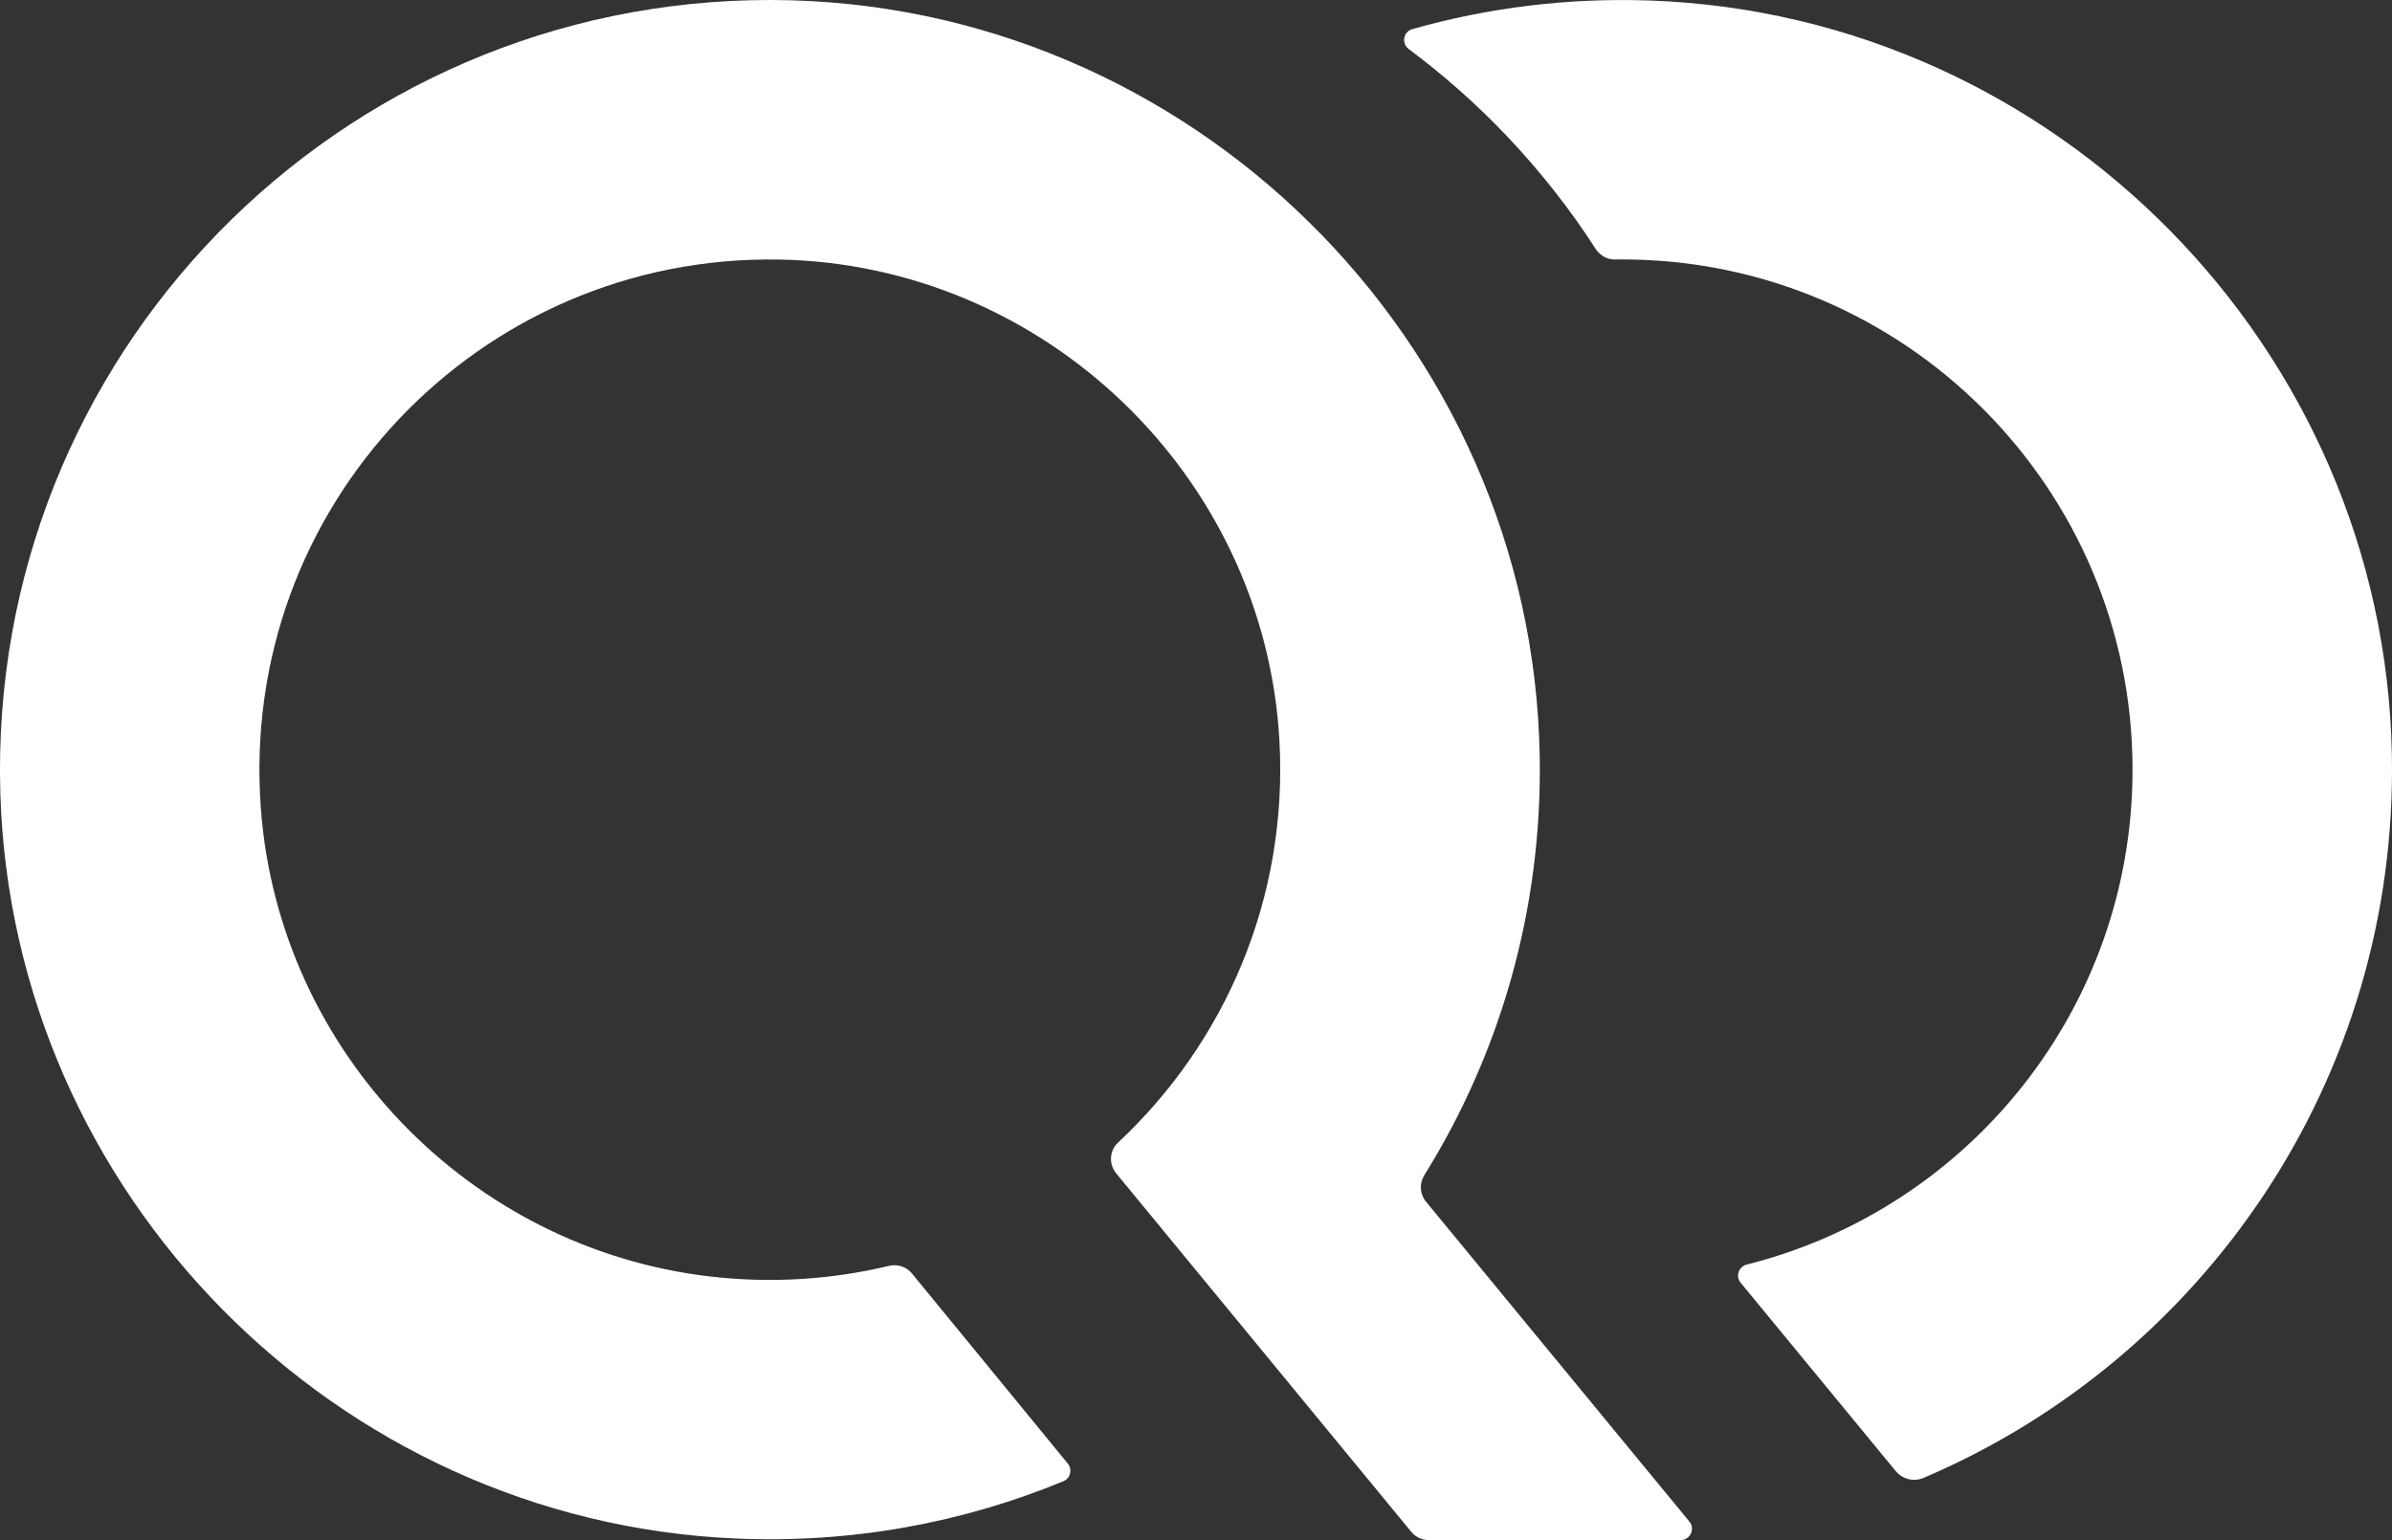 <?xml version="1.0" encoding="UTF-8"?>
<svg id="Calque_1" data-name="Calque 1" xmlns="http://www.w3.org/2000/svg" viewBox="0 0 560.53 361">
  <rect x="0" y="0" width="560.53" height="361" fill="#333333" stroke="none"/>
  <defs>
    <style>
      .cls-1 {
        fill: #fff;
      }
    </style>
  </defs>
  <path class="cls-1" d="M386.84,.13c-19.45-.71-38.22,1.69-55.9,6.7-2.08,.59-2.59,3.35-.85,4.65,8.09,6.03,15.79,12.8,22.97,20.36,8.01,8.43,15.04,17.43,21.1,26.87,.14,.16,.29,.31,.44,.47,1.02,1.08,2.45,1.69,3.94,1.65,.53-.01,1.05-.02,1.58-.02,66.06,0,119.61,53.55,119.61,119.61,0,55.98-38.46,102.95-90.39,115.99-1.91,.48-2.7,2.74-1.45,4.26l36.33,44.14c1.57,1.91,4.22,2.59,6.49,1.63,65.57-27.91,111.25-93.47,109.79-169.57C558.67,81.78,481.88,3.62,386.84,.13Z"/>
  <path class="cls-1" d="M208.32,296.72c-13.23,3.17-27.3,4.18-41.85,2.5-56.47-6.52-101.07-52.86-105.33-109.55-5.34-70.92,51.24-130.01,121.33-128.83,62.14,1.04,113.87,50.65,117.34,112.7,2.08,37.25-12.91,71.03-37.83,94.3-2.03,1.89-2.18,5.05-.42,7.19l69.15,84.04c1.01,1.22,2.51,1.93,4.1,1.93h59.02c2.24,0,3.47-2.61,2.05-4.34l-61.73-75c-1.45-1.77-1.59-4.25-.38-6.19,17.67-28.41,27.64-62.08,27.04-98.12C359.17,79.66,278.43,.17,180.73,0,79.1-.18-2.98,83.69,.08,185.94c2.81,93.79,78.5,170.58,172.24,174.69,27.32,1.2,53.35-3.71,76.88-13.43,1.64-.68,2.14-2.77,1.02-4.14l-36.53-44.57c-1.3-1.58-3.38-2.25-5.38-1.77Z"/>
</svg>